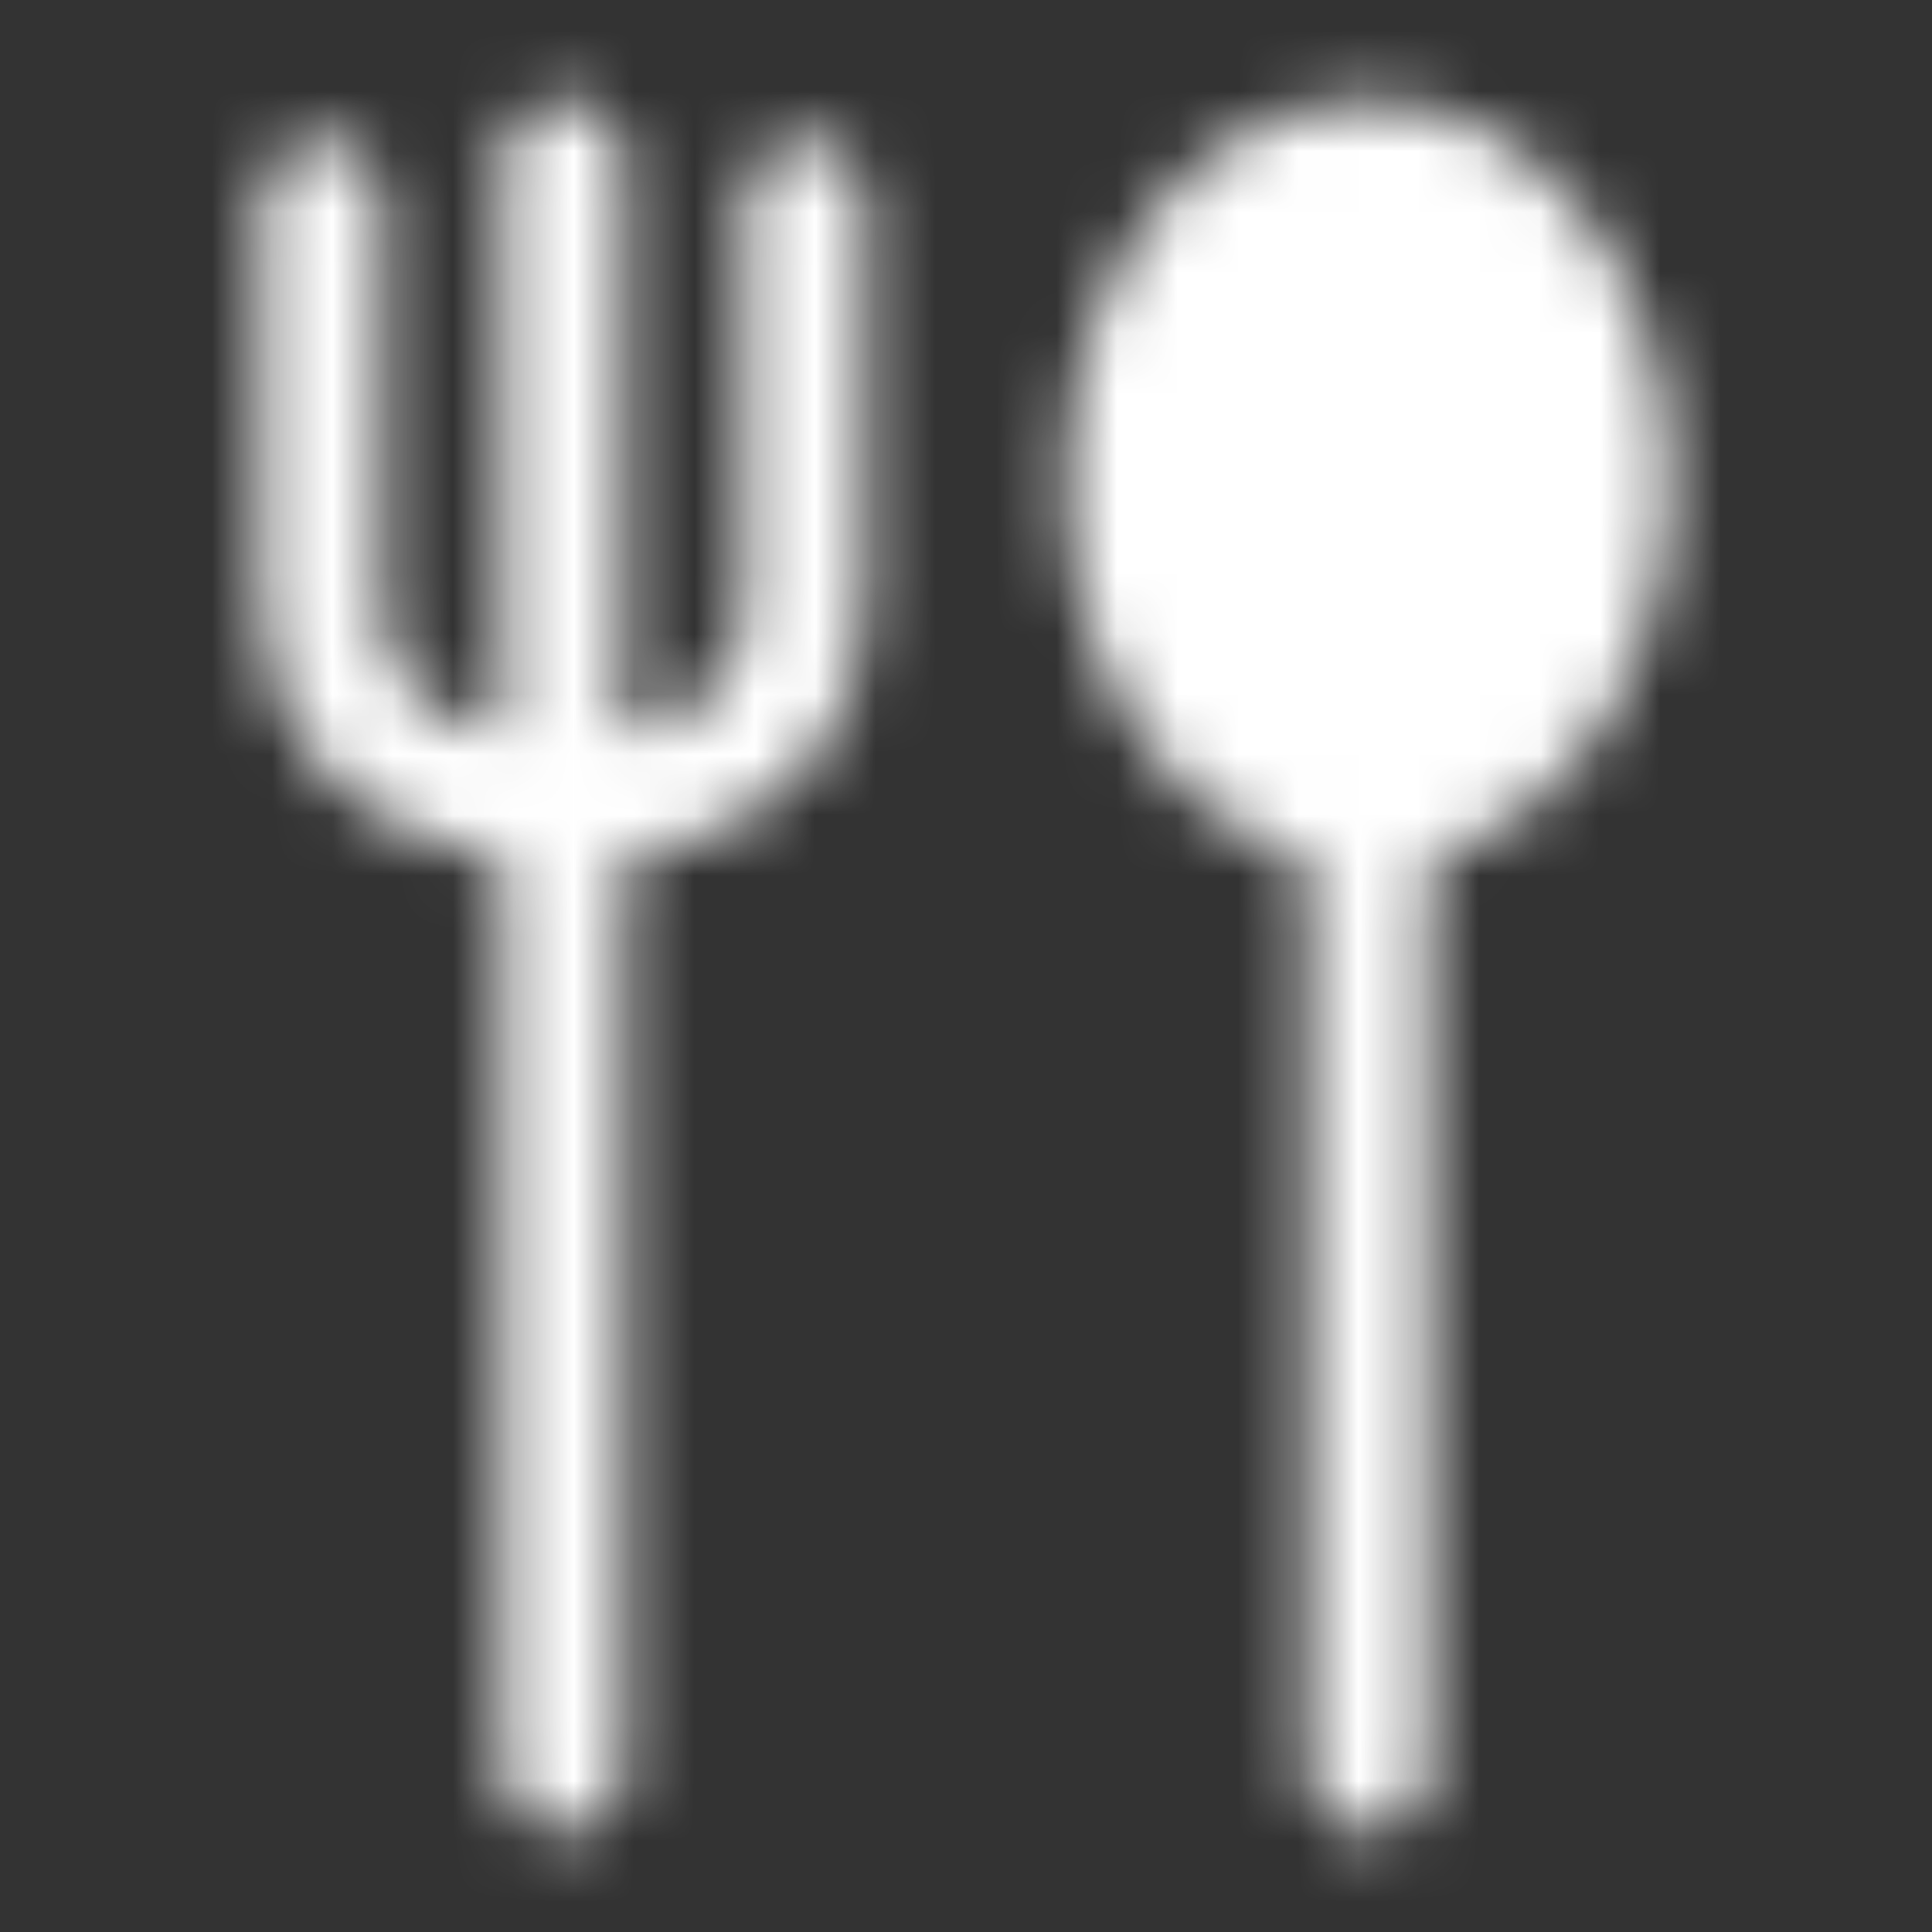 <?xml version="1.0" encoding="UTF-8"?> <svg xmlns="http://www.w3.org/2000/svg" width="32" height="32" viewBox="0 0 32 32" fill="none"><rect x="0" y="0" width="32" height="32" fill="#333333" stroke="none"/><mask id="mask0_61_58" style="mask-type:luminance" maskUnits="userSpaceOnUse" x="4" y="1" width="24" height="30"><path d="M9.333 2.667V29.333M5.333 3.333V10C5.333 13.333 9.333 13.333 9.333 13.333C9.333 13.333 13.333 13.333 13.333 10V3.333M22.666 13.333V29.333" stroke="white" stroke-width="2" stroke-linecap="round" stroke-linejoin="round"></path><path d="M26.666 8C26.666 10.945 24.875 13.333 22.666 13.333C20.457 13.333 18.666 10.945 18.666 8C18.666 5.055 20.457 2.667 22.666 2.667C24.875 2.667 26.666 5.055 26.666 8Z" fill="#555555" stroke="white" stroke-width="2" stroke-linecap="round" stroke-linejoin="round"></path></mask><g mask="url(#mask0_61_58)"><path d="M0 0H32V32H0V0Z" fill="white"></path></g></svg> 